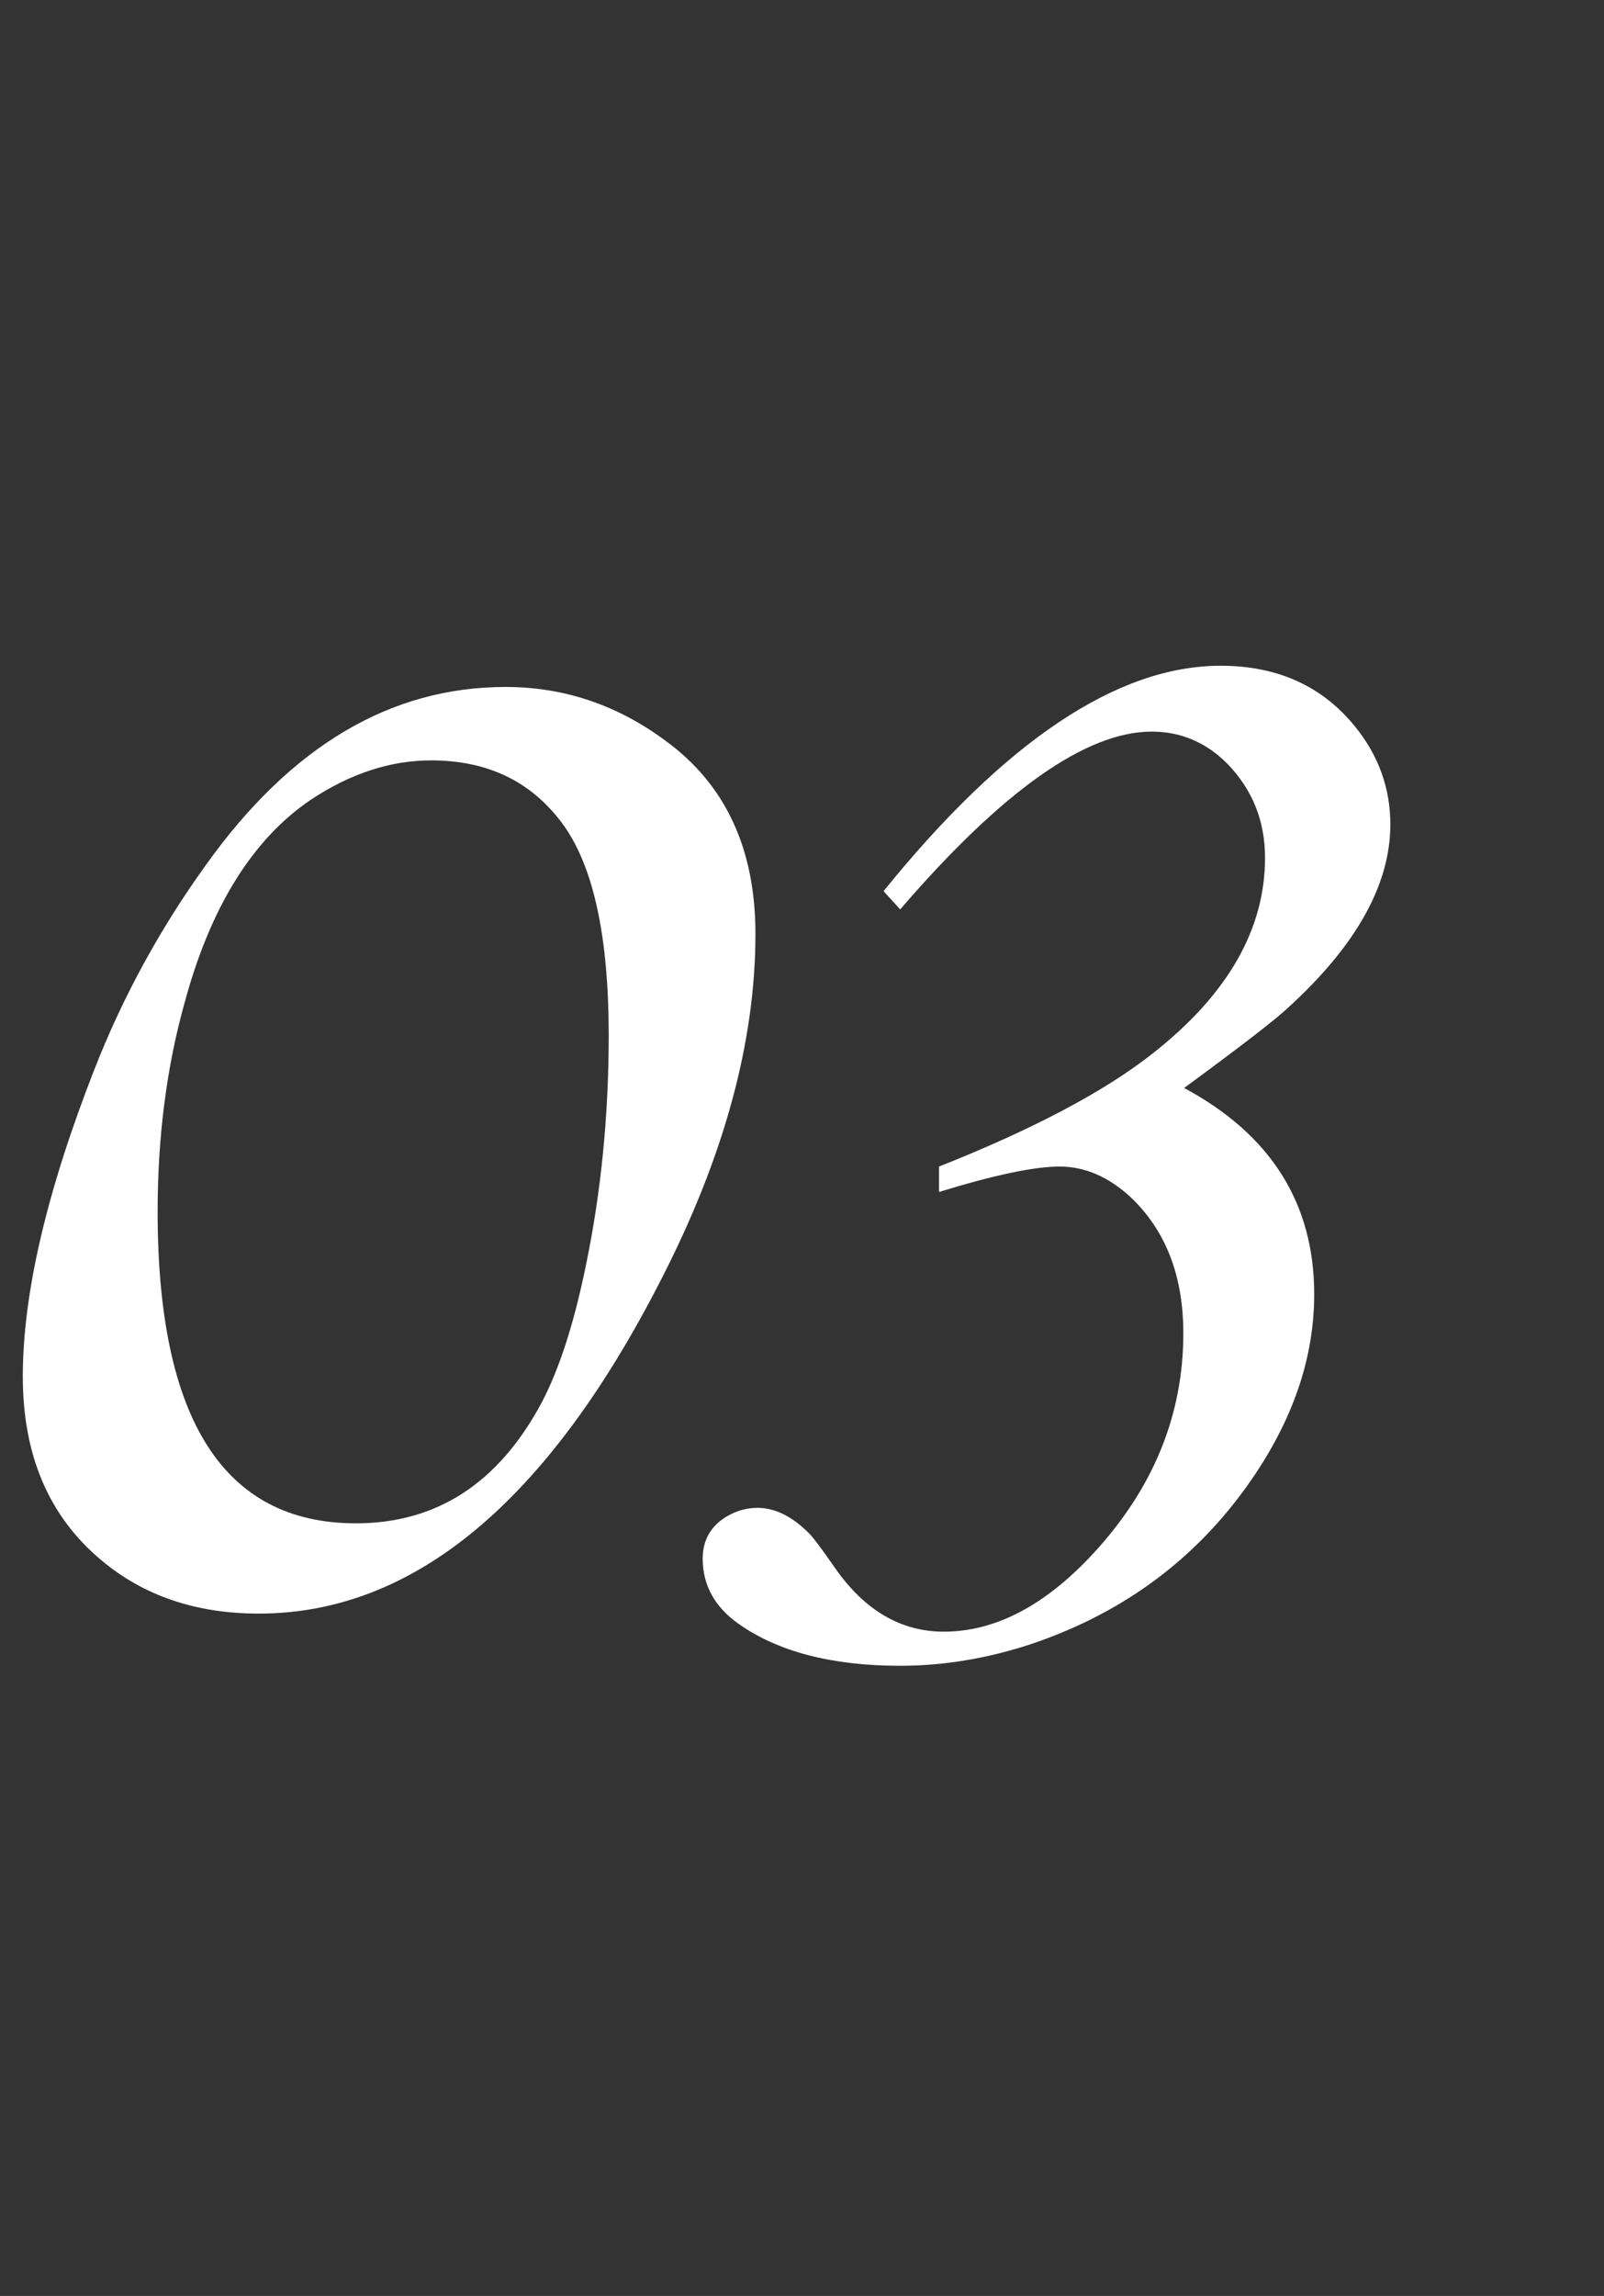 <?xml version="1.0" encoding="UTF-8"?> <svg xmlns="http://www.w3.org/2000/svg" width="79" height="113" viewBox="0 0 79 113" fill="none"><rect x="0" y="0" width="79" height="113" fill="#333333" stroke="none"/><path d="M24.902 33.81C27.767 33.81 30.387 34.69 32.764 36.447C35.726 38.596 37.207 41.77 37.207 45.969C37.207 51.275 35.661 56.939 32.568 62.961C26.969 73.931 20.361 79.416 12.744 79.416C9.652 79.416 7.064 78.537 4.98 76.779C2.409 74.631 1.123 71.62 1.123 67.746C1.123 63.677 2.295 58.648 4.639 52.658C6.038 49.078 7.878 45.708 10.156 42.551C14.323 36.724 19.238 33.81 24.902 33.81ZM21.24 37.424C19.222 37.424 17.236 38.075 15.283 39.377C12.419 41.33 10.352 44.667 9.082 49.387C8.203 52.544 7.764 55.962 7.764 59.641C7.764 69.862 11.019 74.973 17.529 74.973C21.501 74.973 24.544 73.003 26.66 69.064C27.539 67.404 28.271 65.142 28.857 62.277C29.606 58.664 29.98 54.888 29.98 50.949C29.98 46.001 29.199 42.502 27.637 40.451C26.107 38.433 23.975 37.424 21.24 37.424Z" fill="white"></path><path d="M58.32 53.547C62.591 55.839 64.727 59.224 64.727 63.703C64.727 66.698 63.763 69.641 61.836 72.531C59.18 76.516 55.521 79.302 50.859 80.891C48.672 81.62 46.497 81.984 44.336 81.984C40.977 81.984 38.32 81.294 36.367 79.914C35.195 79.081 34.609 78.013 34.609 76.711C34.609 75.904 34.922 75.266 35.547 74.797C36.094 74.406 36.68 74.211 37.305 74.211C38.164 74.211 39.01 74.628 39.844 75.461C40.052 75.669 40.482 76.242 41.133 77.18C42.591 79.263 44.375 80.305 46.484 80.305C49.01 80.305 51.458 79.029 53.828 76.477C56.797 73.273 58.281 69.654 58.281 65.617C58.281 62.805 57.422 60.578 55.703 58.938C54.609 57.922 53.438 57.414 52.188 57.414C50.938 57.414 48.958 57.831 46.25 58.664V57.414C50.911 55.565 54.427 53.703 56.797 51.828C60.469 48.938 62.305 45.734 62.305 42.219C62.305 40.396 61.68 38.846 60.43 37.57C59.388 36.529 58.151 36.008 56.719 36.008C53.49 36.008 49.362 38.925 44.336 44.758L43.516 43.859C49.505 36.464 55.039 32.766 60.117 32.766C62.904 32.766 65.104 33.755 66.719 35.734C67.891 37.167 68.477 38.781 68.477 40.578C68.477 43.521 66.81 46.516 63.477 49.562C62.878 50.135 61.159 51.464 58.32 53.547Z" fill="white"></path></svg> 
